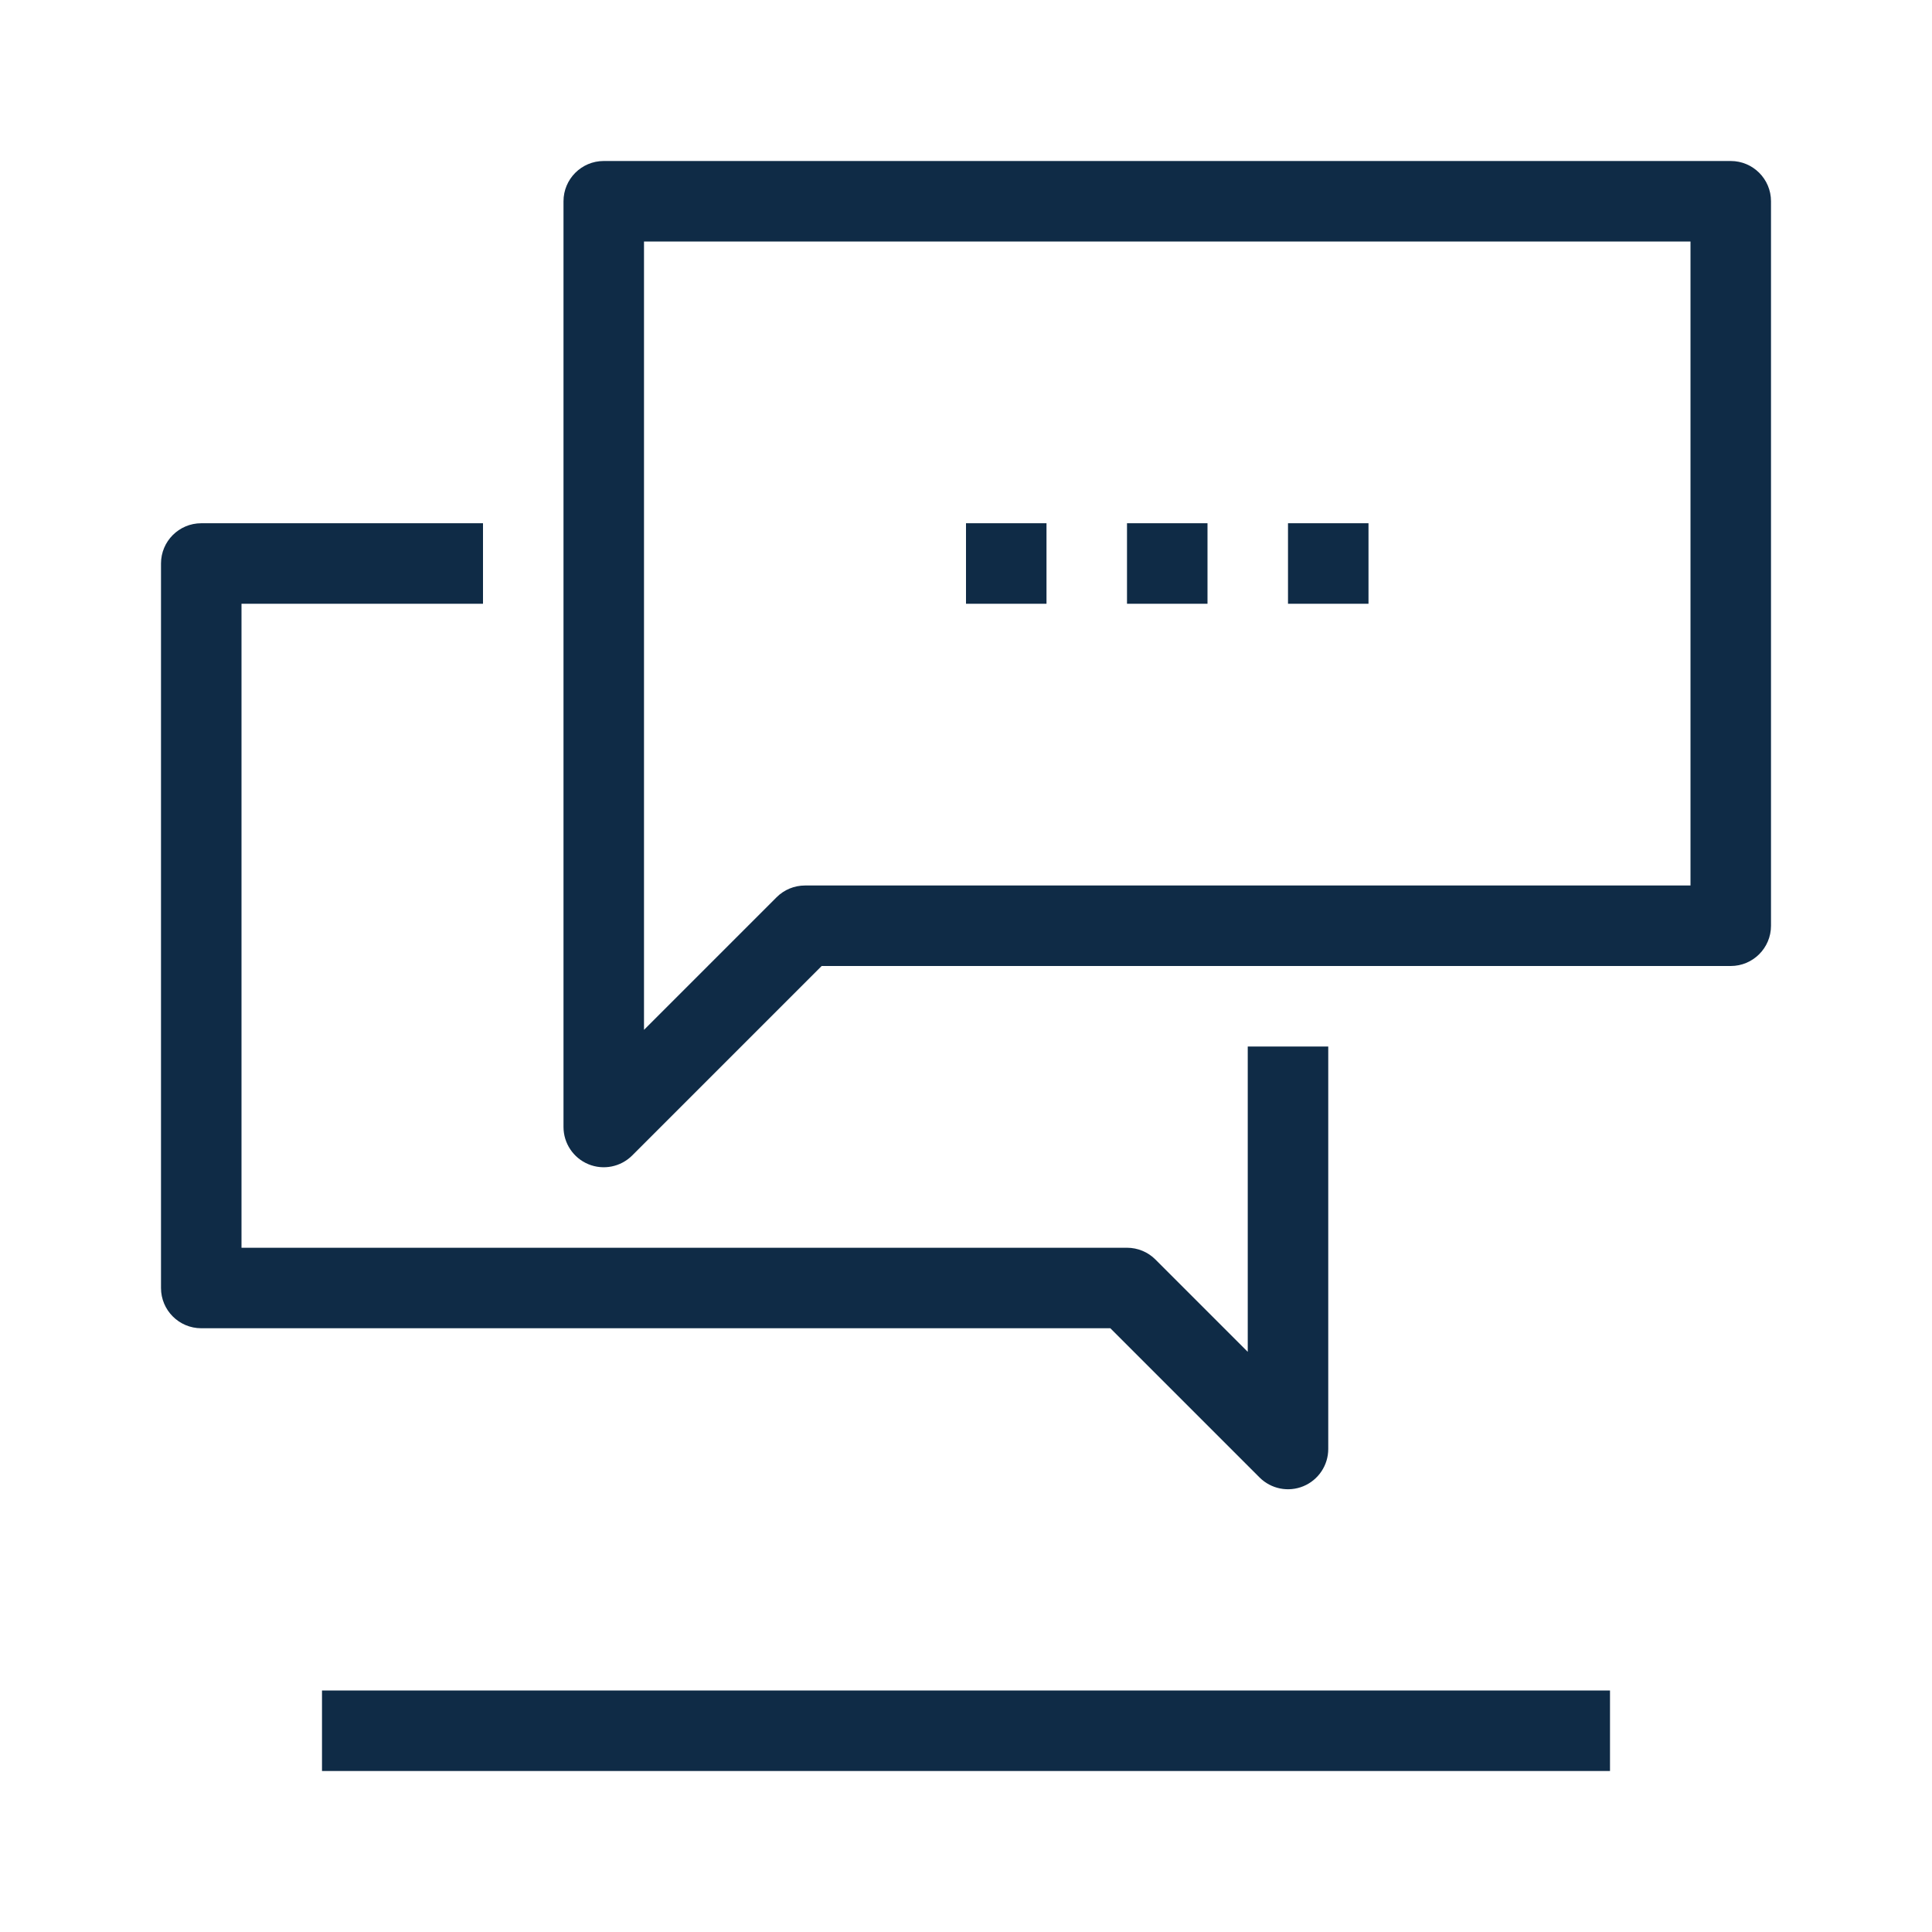 <svg width="48" height="48" viewBox="0 0 48 48" fill="none" xmlns="http://www.w3.org/2000/svg">
<path d="M8 42H40V44H8V42Z" fill="#0F2B46"/>
<path fill-rule="evenodd" clip-rule="evenodd" d="M15 4C14.448 4 14 4.448 14 5V28C14 28.404 14.244 28.769 14.617 28.924C14.991 29.079 15.421 28.993 15.707 28.707L20.414 24H43C43.552 24 44 23.552 44 23V5C44 4.448 43.552 4 43 4H15ZM16 25.586V6H42V22H20C19.735 22 19.48 22.105 19.293 22.293L16 25.586ZM4 14C4 13.448 4.448 13 5 13H12V15H6V31H28C28.265 31 28.52 31.105 28.707 31.293L31 33.586V26H33V36C33 36.404 32.756 36.769 32.383 36.924C32.009 37.079 31.579 36.993 31.293 36.707L27.586 33H5C4.448 33 4 32.552 4 32V14ZM34 13H32V15H34V13ZM28 13H30V15H28V13ZM26 13H24V15H26V13Z" fill="#0F2B46"/>
</svg>
